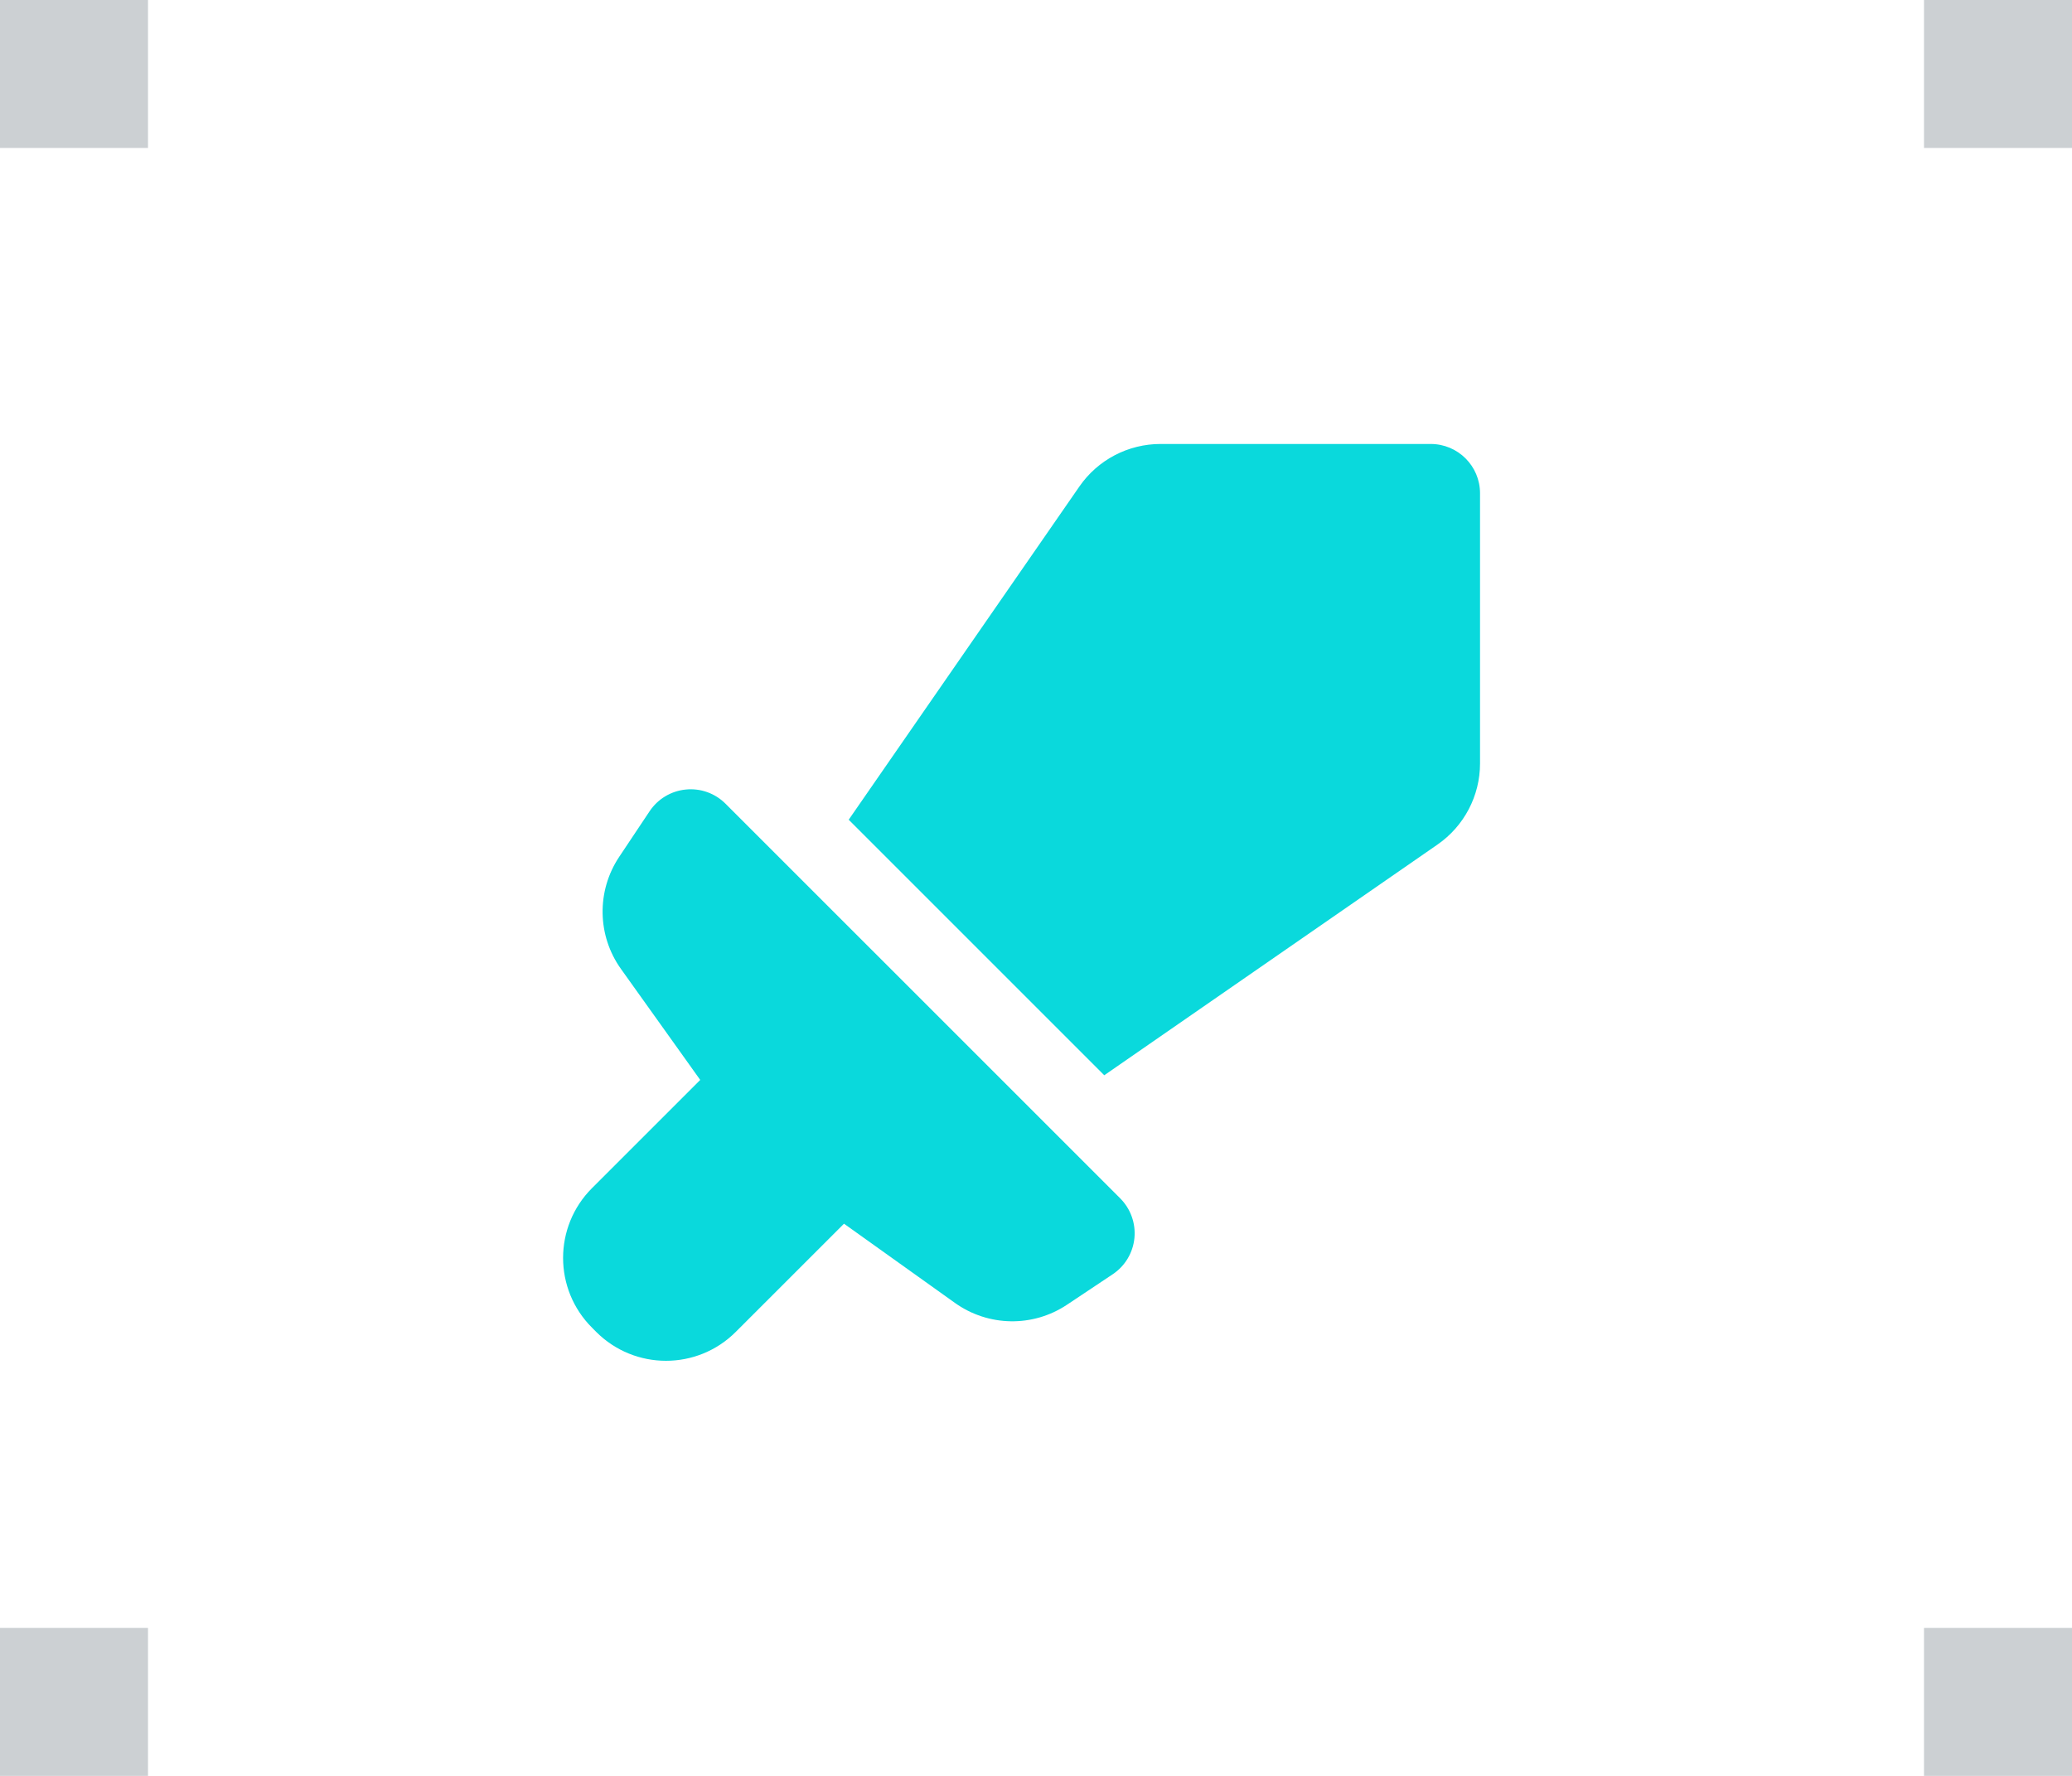 <svg width="56" height="48" viewBox="0 0 56 48" fill="none" xmlns="http://www.w3.org/2000/svg">
<rect width="4" height="4" fill="#001623" fill-opacity="0.2"/>
<rect width="4" height="4" transform="translate(0 44)" fill="#001623" fill-opacity="0.2"/>
<path d="M31.366 12C30.491 12 29.671 12.429 29.173 13.149L22.938 22.156L29.845 29.063L38.852 22.827C39.571 22.329 40.001 21.51 40.001 20.635V13.333C40.001 12.597 39.404 12 38.667 12H31.366Z" fill="#0AD9DC"/>
<path d="M19.609 21.724C19.327 21.441 18.933 21.3 18.535 21.34C18.138 21.379 17.779 21.594 17.557 21.927L16.734 23.161C16.12 24.083 16.139 25.289 16.783 26.19L18.925 29.189L16 32.114C14.958 33.156 14.958 34.844 16 35.885L16.114 36C17.156 37.041 18.844 37.041 19.885 36L22.811 33.075L25.809 35.216C26.711 35.86 27.917 35.88 28.838 35.265L30.073 34.442C30.405 34.221 30.621 33.862 30.66 33.464C30.699 33.067 30.558 32.673 30.276 32.39L19.609 21.724Z" fill="#0AD9DC"/>
<rect width="4" height="4" transform="translate(52)" fill="#001623" fill-opacity="0.2"/>
<rect width="4" height="4" transform="translate(52 44)" fill="#001623" fill-opacity="0.2"/>
</svg>
